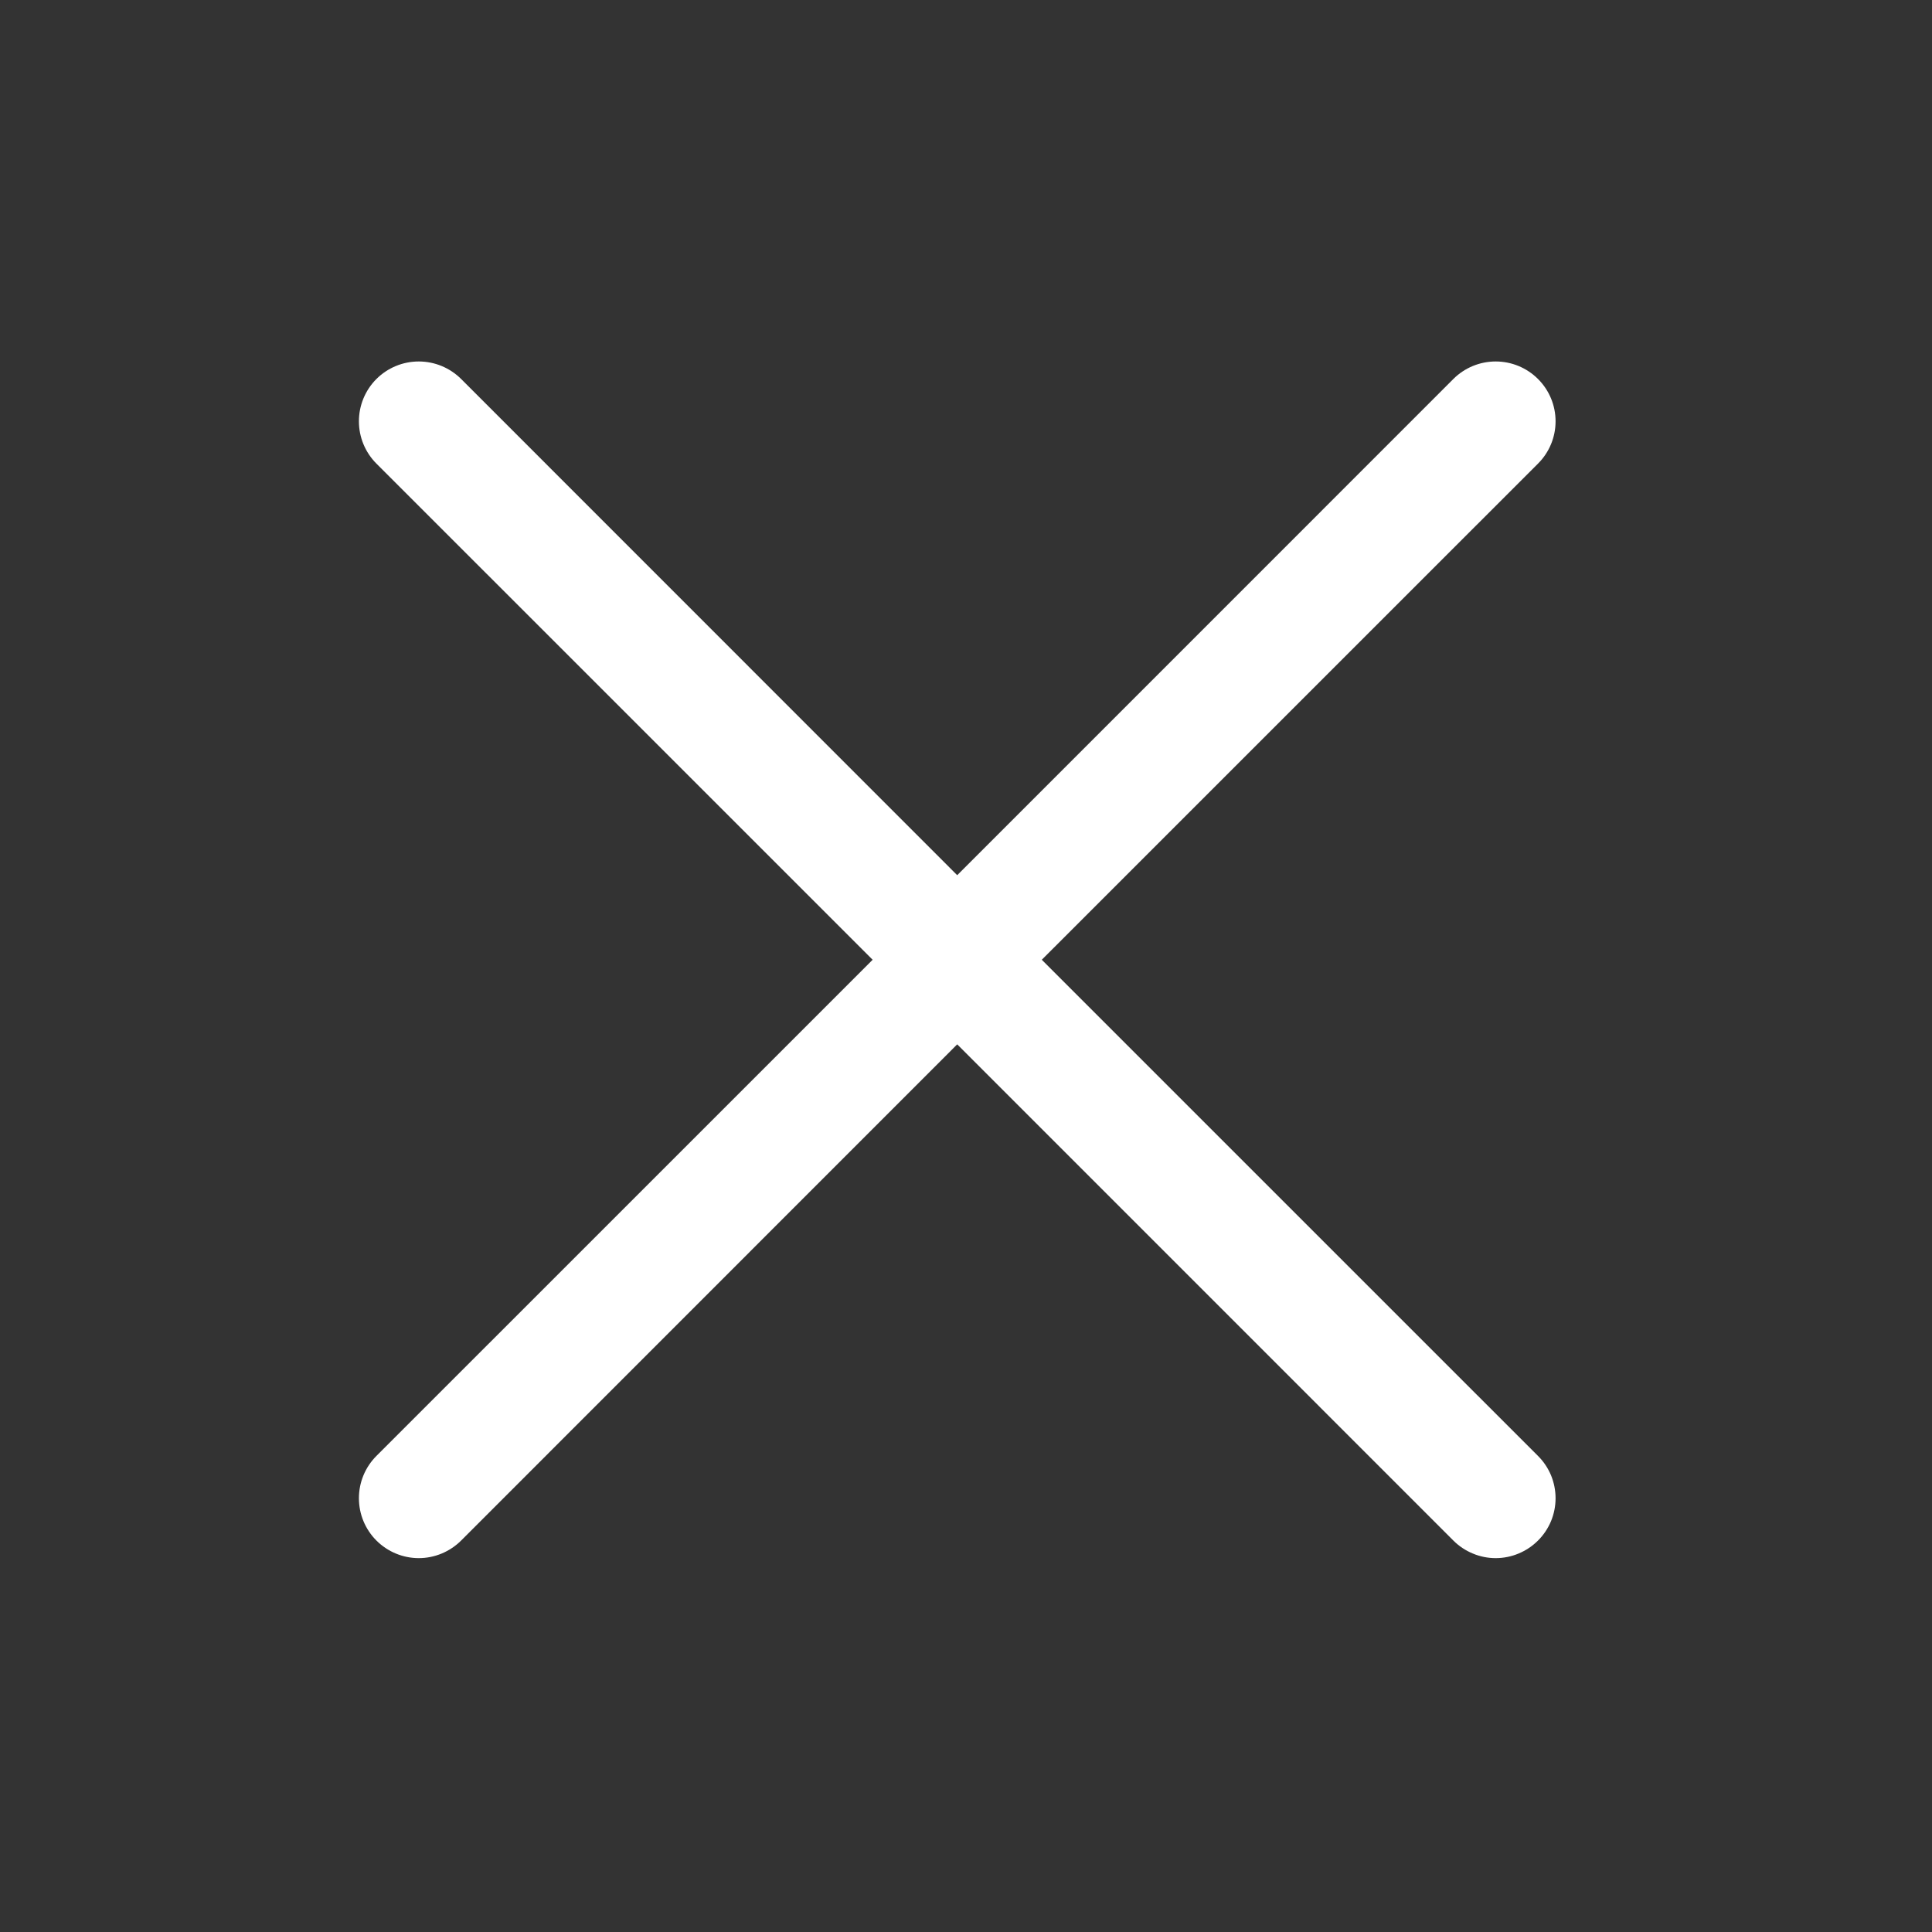 <?xml version="1.0"?>
<svg xmlns="http://www.w3.org/2000/svg" width="31" height="31" viewBox="0 0 31 31" fill="none">
<rect x="0" y="0" width="31" height="31" fill="#333333" stroke="none"/>
<path d="M24.678 23.361C24.768 23.45 24.838 23.556 24.887 23.672C24.935 23.789 24.96 23.914 24.96 24.04C24.96 24.166 24.935 24.291 24.887 24.408C24.838 24.524 24.768 24.63 24.678 24.719C24.589 24.808 24.483 24.879 24.367 24.927C24.25 24.976 24.125 25.001 23.999 25.001C23.873 25.001 23.748 24.976 23.632 24.927C23.515 24.879 23.409 24.808 23.32 24.719L15.359 16.757L7.399 24.719C7.218 24.899 6.974 25.001 6.719 25.001C6.465 25.001 6.22 24.899 6.04 24.719C5.86 24.539 5.759 24.295 5.759 24.04C5.759 23.785 5.86 23.541 6.04 23.361L14.002 15.4L6.04 7.439C5.86 7.259 5.759 7.015 5.759 6.76C5.759 6.505 5.86 6.261 6.04 6.081C6.22 5.901 6.465 5.8 6.719 5.8C6.974 5.8 7.218 5.901 7.399 6.081L15.359 14.043L23.32 6.081C23.5 5.901 23.745 5.8 23.999 5.8C24.254 5.8 24.498 5.901 24.678 6.081C24.859 6.261 24.96 6.505 24.96 6.76C24.96 7.015 24.859 7.259 24.678 7.439L16.716 15.4L24.678 23.361Z" fill="white"/>
</svg>
